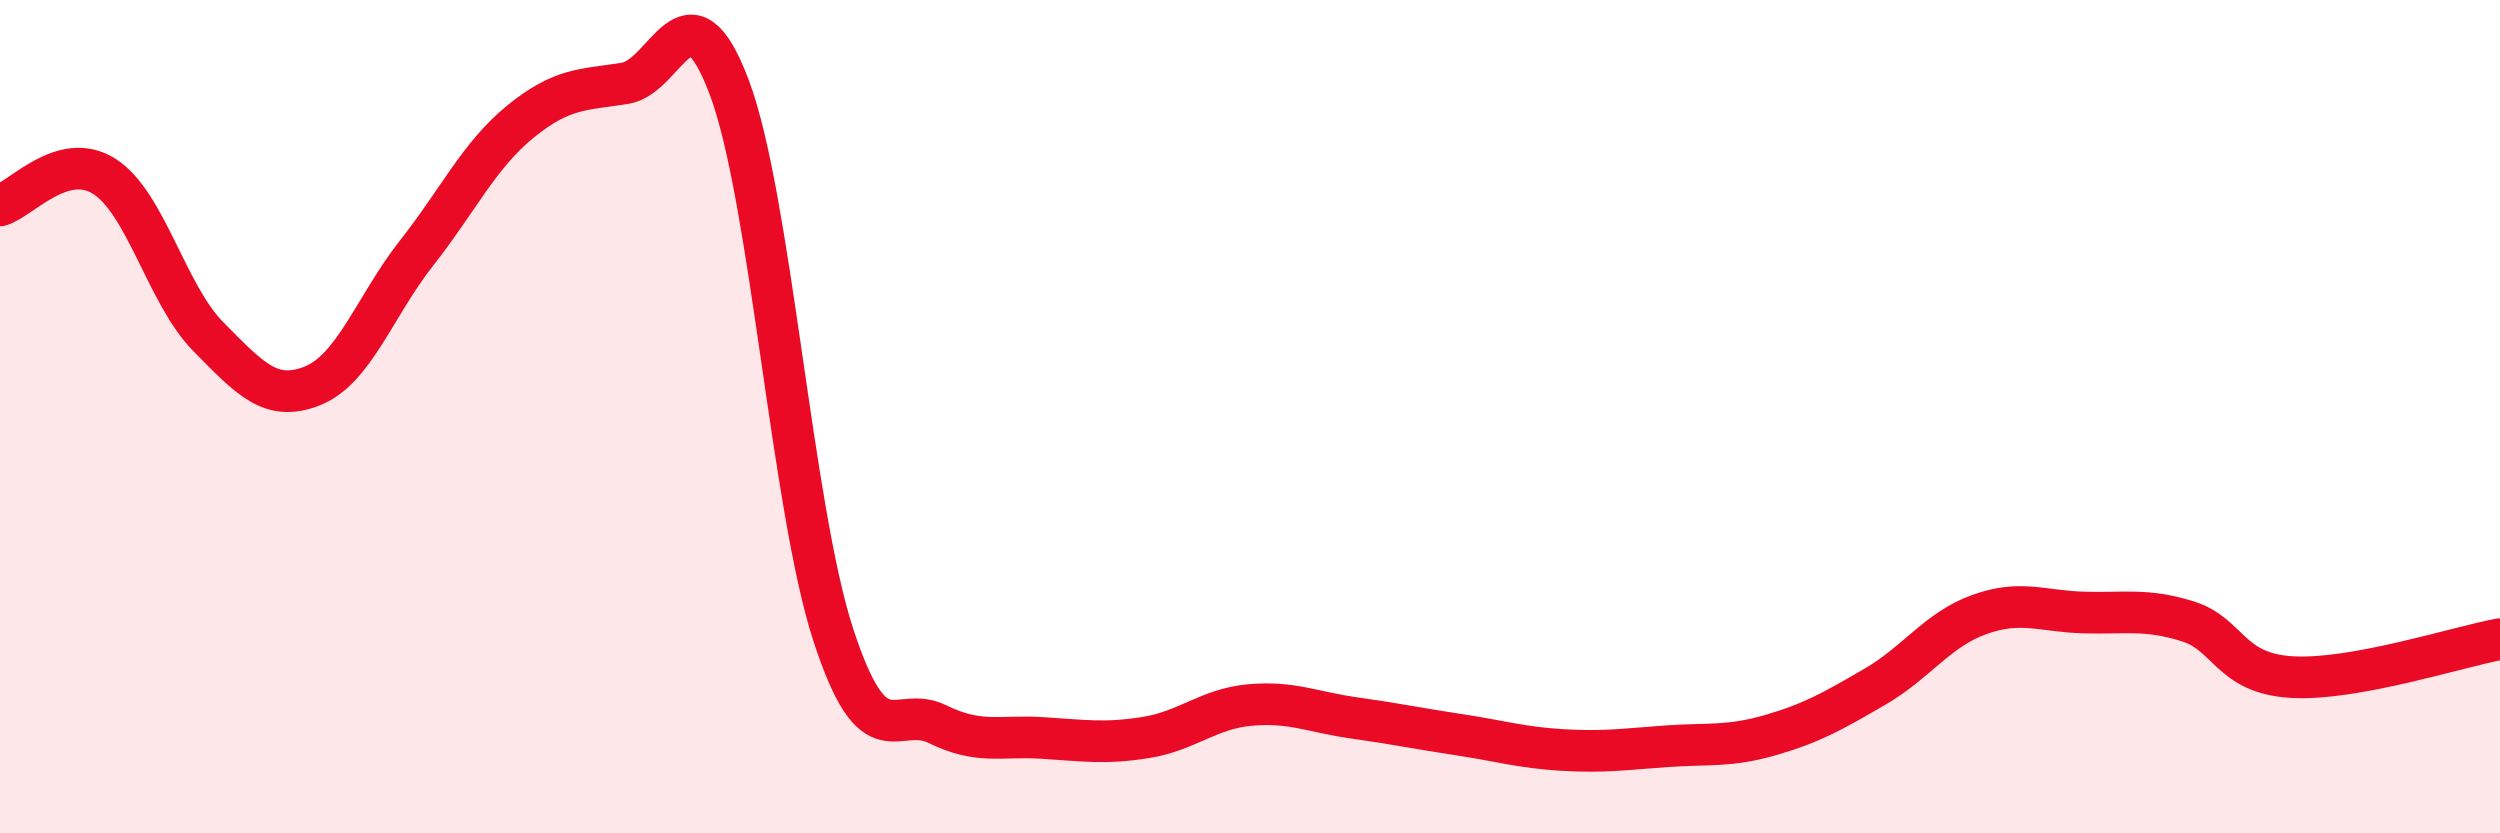
    <svg width="60" height="20" viewBox="0 0 60 20" xmlns="http://www.w3.org/2000/svg">
      <path
        d="M 0,4.93 C 0.5,4.79 1.5,3.6 2.5,4.23 C 3.5,4.86 4,7.07 5,8.08 C 6,9.09 6.5,9.66 7.5,9.26 C 8.5,8.86 9,7.34 10,6.07 C 11,4.8 11.5,3.72 12.5,2.91 C 13.5,2.1 14,2.16 15,2 C 16,1.84 16.5,-0.56 17.5,2.09 C 18.5,4.74 19,12.18 20,15.24 C 21,18.3 21.5,16.89 22.5,17.38 C 23.5,17.87 24,17.65 25,17.71 C 26,17.77 26.5,17.86 27.5,17.7 C 28.5,17.54 29,17.01 30,16.92 C 31,16.83 31.5,17.09 32.5,17.23 C 33.5,17.37 34,17.48 35,17.63 C 36,17.78 36.5,17.94 37.5,18 C 38.5,18.06 39,17.98 40,17.91 C 41,17.84 41.5,17.93 42.5,17.64 C 43.5,17.35 44,17.06 45,16.48 C 46,15.9 46.5,15.11 47.5,14.75 C 48.5,14.39 49,14.67 50,14.7 C 51,14.73 51.5,14.6 52.5,14.91 C 53.5,15.22 53.5,16.16 55,16.25 C 56.5,16.34 59,15.52 60,15.34L60 20L0 20Z"
        fill="#EB0A25"
        opacity="0.1"
        stroke-linecap="round"
        stroke-linejoin="round"
      />
      <path
        d="M 0,4.93 C 0.5,4.79 1.5,3.6 2.5,4.23 C 3.5,4.86 4,7.07 5,8.08 C 6,9.09 6.5,9.66 7.5,9.26 C 8.5,8.86 9,7.34 10,6.07 C 11,4.8 11.5,3.72 12.5,2.91 C 13.5,2.1 14,2.16 15,2 C 16,1.84 16.5,-0.56 17.5,2.09 C 18.5,4.74 19,12.18 20,15.24 C 21,18.3 21.5,16.89 22.5,17.38 C 23.5,17.87 24,17.65 25,17.71 C 26,17.77 26.5,17.86 27.5,17.7 C 28.5,17.54 29,17.01 30,16.92 C 31,16.83 31.5,17.09 32.5,17.23 C 33.5,17.37 34,17.48 35,17.63 C 36,17.78 36.5,17.94 37.5,18 C 38.5,18.06 39,17.98 40,17.91 C 41,17.84 41.5,17.93 42.5,17.64 C 43.5,17.35 44,17.06 45,16.48 C 46,15.9 46.5,15.11 47.5,14.75 C 48.5,14.39 49,14.67 50,14.7 C 51,14.73 51.5,14.6 52.5,14.91 C 53.5,15.22 53.5,16.16 55,16.25 C 56.5,16.34 59,15.52 60,15.34"
        stroke="#EB0A25"
        stroke-width="1"
        fill="none"
        stroke-linecap="round"
        stroke-linejoin="round"
      />
    </svg>
  